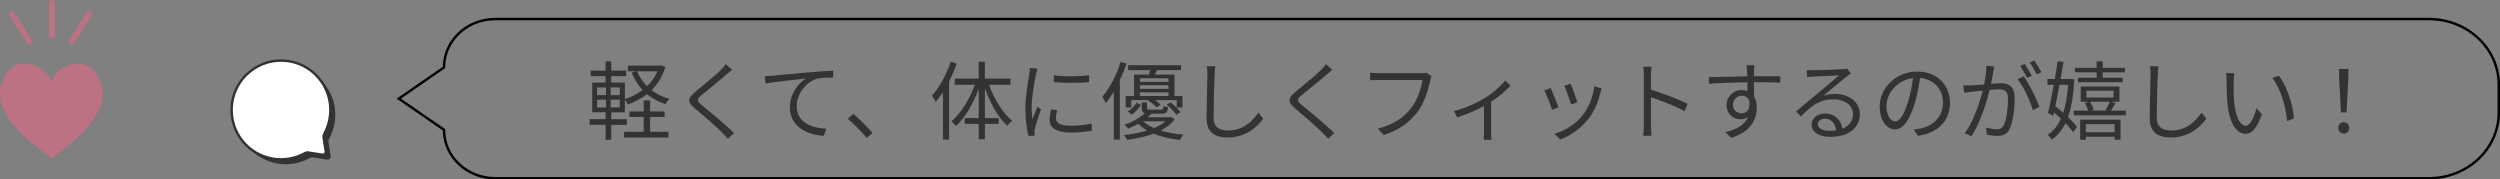 <?xml version="1.0" encoding="UTF-8"?>
<svg id="_レイヤー_2" data-name="レイヤー 2" xmlns="http://www.w3.org/2000/svg" viewBox="0 0 1020.51 73.23">
  <rect x="0" y="0" width="1020.51" height="73.23" fill="#808080" stroke="none"/>
  <defs>
    <style>
      .cls-1 {
        fill: none;
        stroke: #000;
      }

      .cls-1, .cls-2 {
        stroke-miterlimit: 10;
      }

      .cls-2 {
        fill: #fff;
        stroke: #333;
      }

      .cls-3 {
        fill: #333;
      }

      .cls-4 {
        fill: #bc7283;
      }
    </style>
  </defs>
  <g id="_レイヤー_1-2" data-name="レイヤー 1">
    <g>
      <g>
        <path class="cls-3" d="M249.51,50.95v6.13h-2.31v-6.13h-6.48v-2.31h6.48v-2.8h-5.46v-12.11h5.46v-2.66h-6.06v-2.24h6.06v-3.78h2.31v3.78h6.09v2.24h-6.09v2.66h5.57v6.69c2.56-.77,5.08-2.03,7.25-3.68-1.89-2-3.4-4.41-4.48-7.11l1.93-.53h-3.47v-2.31h13.2l.46-.1,1.61.67c-1.15,3.89-3.12,7-5.6,9.45,2.07,1.61,4.52,2.8,7.28,3.54-.52.52-1.26,1.47-1.61,2.14-2.87-.88-5.39-2.28-7.53-4.06-2.35,1.86-5.01,3.22-7.81,4.17-.28-.6-.77-1.37-1.23-1.93v5.18h-5.57v2.8h6.37v2.31h-6.37ZM243.73,38.84h3.64v-3.15h-3.64v3.15ZM243.73,43.88h3.64v-3.19h-3.64v3.19ZM253.01,35.69h-3.71v3.15h3.71v-3.15ZM253.01,40.69h-3.71v3.19h3.71v-3.19ZM265.37,53.79h7.49v2.35h-18.1v-2.35h8.02v-6.06h-5.85v-2.24h5.85v-4.52h2.59v4.52h5.92v2.24h-5.92v6.06ZM260.05,29.11c.95,2.28,2.31,4.34,4.06,6.09,1.79-1.72,3.26-3.75,4.24-6.09h-8.3Z"/>
        <path class="cls-3" d="M296.45,30.51c-2.38,2.1-7.42,6.09-10.01,8.26-2.1,1.79-2.14,2.35.1,4.24,3.19,2.59,9.38,7.6,13.09,11.31l-2.49,2.31c-.73-.84-1.54-1.72-2.42-2.56-2.45-2.52-7.77-7.07-11.03-9.77-3.33-2.77-2.91-4.27.25-6.93,2.63-2.21,7.95-6.41,10.33-8.82.7-.7,1.58-1.68,2-2.35l2.59,2.31c-.73.59-1.82,1.5-2.42,2Z"/>
        <path class="cls-3" d="M315.31,30.93c2.27-.25,8.89-.91,15.33-1.44,3.82-.35,7.11-.52,9.45-.63v2.8c-2,0-5.08.04-6.86.56-4.97,1.61-8.02,6.93-8.02,11.06,0,6.86,6.37,9.03,12.08,9.24l-1.02,2.91c-6.48-.25-13.86-3.71-13.86-11.52,0-5.46,3.33-9.91,6.55-11.83-3.75.42-12.67,1.26-16.45,2.06l-.32-3.04c1.33-.04,2.45-.11,3.12-.18Z"/>
        <path class="cls-3" d="M346.04,48.5l2.27-2c2.52,2.03,5.67,5.22,7.84,7.77l-2.38,2.03c-2.24-2.77-5.25-5.78-7.74-7.81Z"/>
        <path class="cls-3" d="M390.53,25.92c-.84,2.49-1.93,5.01-3.12,7.39v23.66h-2.49v-19.36c-.94,1.47-1.96,2.84-2.98,4.03-.28-.59-1.05-1.96-1.51-2.56,3.08-3.4,5.92-8.61,7.67-13.9l2.42.74ZM403.72,34.6c2.07,5.85,5.67,11.66,9.45,14.7-.63.46-1.51,1.37-1.96,2.07-3.68-3.36-7.04-9.24-9.17-15.33v12.15h5.64v2.38h-5.64v6.27h-2.52v-6.27h-5.71v-2.38h5.71v-11.9c-2.24,6.06-5.6,11.8-9.28,15.16-.46-.6-1.3-1.51-1.89-1.96,3.82-3.08,7.46-8.96,9.59-14.88h-8.23v-2.52h9.8v-6.9h2.52v6.9h10.43v2.52h-8.75Z"/>
        <path class="cls-3" d="M422.87,30.37c-.67,3.22-1.75,9.49-1.75,13.41,0,1.72.11,3.19.32,4.9.59-1.58,1.44-3.68,2.03-5.11l1.47,1.12c-.91,2.49-2.17,6.2-2.48,7.84-.1.53-.21,1.19-.18,1.58.04.39.07.88.1,1.23l-2.52.18c-.7-2.49-1.3-6.51-1.3-11.24,0-5.15,1.16-11.13,1.58-14.04.14-.81.25-1.71.25-2.48l3.12.28c-.17.6-.49,1.72-.63,2.35ZM431.02,48.18c0,1.61,1.16,3.15,5.92,3.15,3.15,0,5.85-.28,8.68-.91l.07,2.94c-2.21.42-5.15.73-8.75.73-5.88,0-8.51-1.96-8.51-5.25,0-1.19.21-2.42.6-4.13l2.52.25c-.35,1.29-.52,2.27-.52,3.22ZM444.57,30.68v2.84c-3.75.42-10.54.42-14.39,0v-2.8c3.81.63,10.89.49,14.39-.04Z"/>
        <path class="cls-3" d="M459.86,25.92c-.77,2.31-1.68,4.62-2.73,6.83v24.26h-2.48v-19.6c-1.05,1.75-2.14,3.33-3.29,4.69-.25-.63-.95-2-1.37-2.62,3.01-3.5,5.78-8.82,7.46-14.21l2.42.67ZM479.5,48.64c-1.26,1.82-3.19,3.36-5.67,4.66,2.77.84,5.95,1.4,9.24,1.68-.49.53-1.12,1.54-1.44,2.17-3.89-.46-7.56-1.29-10.68-2.59-3.01,1.12-6.65,1.96-10.85,2.52-.25-.56-.84-1.4-1.26-1.96,3.61-.38,6.79-1.02,9.49-1.85-1.4-.77-2.62-1.68-3.68-2.73-1.23.7-2.59,1.37-4.1,2-.35-.52-1.05-1.26-1.58-1.61,3.71-1.26,6.55-3.05,8.33-4.73-.94-.28-1.26-.91-1.26-2.17v-2.21h2.17v2.21c0,.63.21.74,1.37.74h4.34c.81,0,.98-.18,1.09-1.54.42.25,1.23.49,1.79.6-.21,2.03-.77,2.56-2.59,2.56h-4.17c-.46.49-.98.98-1.54,1.47h8.89l.46-.1,1.65.91ZM469.03,30.44c.14-.59.28-1.23.42-1.82h-8.96v-2h21.6v2h-9.87c-.25.63-.49,1.26-.74,1.82h7.95v8.75h3.26v4.69h-2.35v-3.01h-8.86c.91.6,1.75,1.26,2.28,1.86l-1.58,1.12c-.73-.88-2.28-2.07-3.57-2.77l.28-.21h-7.11v3.01h-2.28v-4.69h3.43v-8.75h6.09ZM460.32,45.45c1.51-.8,2.87-2.31,3.71-3.54l1.71.94c-.91,1.33-2.21,2.94-3.81,3.92l-1.61-1.33ZM476.98,31.94h-11.66v1.47h11.66v-1.47ZM476.98,34.78h-11.66v1.5h11.66v-1.5ZM476.98,39.19v-1.5h-11.66v1.5h11.66ZM466.62,49.51c1.15,1.08,2.7,2,4.45,2.77,1.96-.8,3.54-1.75,4.69-2.77h-9.14ZM477.85,41.78c1.54,1.16,3.26,2.84,4.06,4.03l-1.75,1.02c-.74-1.19-2.42-2.91-3.96-4.1l1.65-.95Z"/>
        <path class="cls-3" d="M495.81,30.61c-.18,3.96-.42,12.22-.42,17.43,0,3.85,2.42,5.22,5.74,5.22,6.41,0,10.01-3.61,12.53-7.25l2,2.38c-2.42,3.33-6.93,7.74-14.63,7.74-5.04,0-8.51-2.1-8.51-7.81,0-5.18.35-14.04.35-17.71,0-1.3-.07-2.56-.28-3.57l3.54.03c-.18,1.16-.28,2.38-.31,3.54Z"/>
        <path class="cls-3" d="M541.45,30.51c-2.38,2.1-7.42,6.09-10.01,8.26-2.1,1.79-2.14,2.35.1,4.24,3.19,2.59,9.38,7.6,13.09,11.31l-2.49,2.31c-.73-.84-1.54-1.72-2.42-2.56-2.45-2.52-7.77-7.07-11.03-9.77-3.33-2.77-2.91-4.27.25-6.93,2.63-2.21,7.95-6.41,10.33-8.82.7-.7,1.58-1.68,2-2.35l2.59,2.31c-.73.59-1.82,1.5-2.42,2Z"/>
        <path class="cls-3" d="M583.83,32.82c-.74,3.68-2.45,9.31-5.22,12.92-3.19,4.1-7.35,7.35-13.79,9.38l-2.38-2.62c6.79-1.72,10.71-4.69,13.65-8.44,2.48-3.19,4.1-8.05,4.59-11.41h-17.89c-1.4,0-2.59.07-3.5.1v-3.08c.98.1,2.35.21,3.5.21h17.57c.52,0,1.19,0,1.85-.17l2.14,1.37c-.25.49-.39,1.08-.52,1.75Z"/>
        <path class="cls-3" d="M606.09,40.03c3.33-2.03,6.55-4.9,8.33-7.14l2.17,2.1c-1.75,1.93-4.73,4.48-7.91,6.55v12.46c0,1.08.04,2.52.18,3.08h-3.22c.07-.56.14-2,.14-3.08v-10.71c-2.94,1.58-7,3.4-10.96,4.62l-1.33-2.59c4.62-1.09,9.77-3.54,12.6-5.29Z"/>
        <path class="cls-3" d="M636.19,43.84l-2.66.98c-.52-1.82-2.42-6.65-3.12-7.88l2.59-1.02c.7,1.51,2.52,6.09,3.19,7.91ZM653.27,37.89c-.95,3.85-2.45,7.6-4.97,10.75-3.22,4.13-7.49,6.83-11.41,8.33l-2.31-2.35c4.06-1.19,8.51-3.85,11.38-7.46,2.49-3.05,4.31-7.49,4.83-11.97l3.01.94c-.25.74-.39,1.3-.52,1.75ZM643.89,41.74l-2.59.91c-.39-1.58-2-6.02-2.73-7.6l2.56-.88c.6,1.4,2.31,6.02,2.77,7.56Z"/>
        <path class="cls-3" d="M671.02,30.89c0-.98-.07-2.56-.28-3.64h3.43c-.1,1.08-.25,2.59-.25,3.64v5.71c4.62,1.4,11.27,3.92,14.95,5.78l-1.19,2.98c-3.82-2.06-9.87-4.41-13.76-5.64.03,5.25.03,10.54.03,11.55,0,1.08.07,2.98.21,4.13h-3.4c.17-1.12.25-2.84.25-4.13v-20.37Z"/>
        <path class="cls-3" d="M715.99,28.83c0,.52-.04,1.33-.04,2.28h.52c4.27,0,8.58.03,10.26.03l-.04,2.59c-1.96-.1-5.15-.17-10.26-.17h-.49c0,2,.04,4.17.07,5.78.74,1.19,1.12,2.73,1.12,4.48,0,4.73-2.31,9.98-10.47,12.43l-2.35-2.31c4.66-1.05,7.88-3.01,9.28-6.2-.84.63-1.86.95-3.05.95-2.94,0-5.74-2.03-5.74-5.85,0-3.47,2.84-6.09,6.16-6.09.88,0,1.65.14,2.35.39,0-1.05,0-2.31-.03-3.54-5.32.04-11.27.28-15.65.6l-.07-2.7c3.89-.07,10.47-.28,15.68-.35,0-.98-.04-1.82-.07-2.31-.04-.91-.18-1.93-.21-2.21h3.19c-.07.38-.14,1.75-.17,2.21ZM711.02,46.26c2.07,0,3.4-1.65,3.08-4.97-.56-1.54-1.75-2.21-3.12-2.21-1.82,0-3.54,1.44-3.54,3.71s1.61,3.47,3.57,3.47Z"/>
        <path class="cls-3" d="M740.04,28.69c1.82,0,10.15-.28,12.01-.46,1.05-.07,1.54-.17,1.89-.28l1.61,2.03c-.63.45-1.33.91-1.96,1.44-1.75,1.33-6.51,5.39-9.24,7.67,1.61-.56,3.29-.73,4.87-.73,5.81,0,9.98,3.5,9.98,8.23,0,5.64-4.62,9.28-12.04,9.28-4.76,0-7.67-2.07-7.67-4.97,0-2.42,2.14-4.55,5.39-4.55,4.38,0,6.72,2.87,7.14,6.2,2.8-1.08,4.38-3.12,4.38-5.99,0-3.43-3.29-6.02-7.84-6.02-5.85,0-8.96,2.49-13.41,7l-2-2.07c2.91-2.38,7.39-6.13,9.42-7.84,1.96-1.61,6.34-5.29,8.12-6.86-1.85.07-8.86.38-10.71.49-.77.04-1.58.1-2.31.21l-.1-2.91c.8.1,1.79.14,2.48.14ZM746.69,53.4c1.02,0,1.96-.07,2.84-.21-.28-2.77-2.03-4.76-4.69-4.76-1.58,0-2.8,1.02-2.8,2.24,0,1.68,1.92,2.73,4.66,2.73Z"/>
        <path class="cls-3" d="M782.88,55.43l-1.65-2.59c1.12-.1,2.21-.28,3.01-.45,4.48-1.02,8.89-4.34,8.89-10.4,0-5.29-3.4-9.66-9.35-10.15-.46,3.26-1.12,6.83-2.1,10.08-2.14,7.21-4.9,10.89-8.16,10.89s-6.23-3.57-6.23-9.35c0-7.6,6.76-14.25,15.3-14.25s13.41,5.78,13.41,12.88-4.83,12.25-13.13,13.34ZM773.64,49.58c1.65,0,3.5-2.35,5.29-8.26.88-2.91,1.58-6.23,1.96-9.45-6.72.84-10.85,6.58-10.85,11.34,0,4.41,2.03,6.37,3.61,6.37Z"/>
        <path class="cls-3" d="M813.68,29.25c-.21,1.02-.52,3.08-.91,4.97,1.65-.14,3.08-.25,3.92-.25,3.15,0,5.71,1.19,5.71,5.95,0,4.17-.6,9.73-2.03,12.64-1.12,2.35-2.87,2.91-5.11,2.91-1.37,0-3.01-.25-4.13-.49l-.46-2.94c1.47.46,3.29.73,4.27.73,1.29,0,2.38-.28,3.08-1.82,1.12-2.35,1.65-6.93,1.65-10.71,0-3.19-1.47-3.78-3.71-3.78-.84,0-2.24.1-3.75.25-1.29,5.01-3.68,12.95-7.39,18.87l-2.84-1.16c3.57-4.76,6.2-12.74,7.39-17.43-1.85.17-3.54.35-4.45.46-.81.1-2.28.28-3.15.42l-.31-3.01c1.12.04,2.03.04,3.15,0,1.16-.04,3.19-.21,5.32-.38.53-2.52.91-5.25.91-7.63l3.22.31c-.14.67-.28,1.4-.39,2.1ZM832.51,43.63l-2.7,1.29c-1.05-3.61-3.78-9.7-6.27-12.57l2.56-1.15c2.17,2.83,5.25,9.17,6.41,12.43ZM829.39,30.93l-1.93.84c-.7-1.4-1.89-3.54-2.84-4.87l1.89-.77c.88,1.23,2.14,3.4,2.87,4.8ZM833.31,29.49l-1.89.84c-.77-1.5-1.92-3.5-2.91-4.83l1.86-.81c.91,1.29,2.28,3.5,2.94,4.8Z"/>
        <path class="cls-3" d="M846.72,32.43c-.31,6.41-1.15,11.41-2.56,15.37,1.54,1.44,2.87,2.87,3.68,4.1l-1.61,2.06c-.7-1.08-1.82-2.38-3.08-3.71-1.44,3.01-3.33,5.22-5.71,6.79-.31-.6-1.02-1.54-1.58-2.03,2.24-1.37,4.03-3.54,5.43-6.58-.95-.88-1.93-1.72-2.87-2.52l-.31,1.44-2.1-1.23c.74-2.94,1.58-7.18,2.35-11.48h-2.59v-2.38h3.01c.46-2.56.84-5.04,1.16-7.21l2.38.21c-.35,2.17-.74,4.55-1.19,7h3.68l.46-.07,1.47.25ZM840.69,34.64c-.56,3.05-1.16,6.06-1.71,8.75,1.05.81,2.17,1.68,3.22,2.62,1.05-3.12,1.71-6.9,2.03-11.38h-3.54ZM867.79,45.14v1.93h-21.25v-1.93h5.88c-.28-.94-.84-2.21-1.44-3.12l1.72-.49h-3.33v-6.2h15.79v6.2h-3.36l1.82.53c-.67,1.08-1.33,2.24-1.93,3.08h6.09ZM855.85,29.53h-8.86v-1.82h8.86v-2.66h2.49v2.66h9.07v1.82h-9.07v2.21h8.12v1.82h-18.24v-1.82h7.63v-2.21ZM849.13,48.85h16.49v8.19h-2.45v-1.23h-11.69v1.23h-2.35v-8.19ZM851.48,50.67v3.33h11.69v-3.33h-11.69ZM851.69,39.82h11.06v-2.77h-11.06v2.77ZM853.12,41.53c.7,1.05,1.3,2.38,1.54,3.29l-.95.31h6.51l-.74-.25c.6-.91,1.4-2.35,1.79-3.36h-8.16Z"/>
        <path class="cls-3" d="M880.81,30.61c-.18,3.96-.42,12.22-.42,17.43,0,3.85,2.42,5.22,5.74,5.22,6.41,0,10.01-3.61,12.53-7.25l2,2.38c-2.42,3.33-6.93,7.74-14.63,7.74-5.04,0-8.51-2.1-8.51-7.81,0-5.18.35-14.04.35-17.71,0-1.3-.07-2.56-.28-3.57l3.54.03c-.18,1.16-.28,2.38-.31,3.54Z"/>
        <path class="cls-3" d="M911.75,33.31c-.04,2.21,0,5.39.25,8.3.56,5.85,2.27,9.73,4.76,9.73,1.79,0,3.43-3.64,4.34-7.14l2.21,2.48c-2.1,5.95-4.24,7.98-6.58,7.98-3.33,0-6.51-3.29-7.46-12.36-.31-3.05-.39-7.32-.39-9.35,0-.81-.03-2.28-.24-3.12l3.4.07c-.14.84-.28,2.49-.28,3.4ZM936.42,48.29l-2.8,1.16c-.63-6.34-2.73-13.51-6.09-17.61l2.73-.95c3.12,4.06,5.64,11.48,6.16,17.4Z"/>
        <path class="cls-3" d="M954.48,52.21c0-1.4,1.02-2.35,2.24-2.35s2.24.95,2.24,2.35-1.02,2.31-2.24,2.31-2.24-.91-2.24-2.31ZM954.87,32.29l-.07-4.13h3.85l-.07,4.13-.7,13.58h-2.31l-.7-13.58Z"/>
      </g>
      <g>
        <path class="cls-4" d="M41.28,34.12c-4.47-13.65-18.98-7.53-20.32-.71-1.85-7.27-16-12.69-20.32.72-4.81,14.93,18.64,28.33,20.32,30.53,1.68-1.74,25.13-15.85,20.32-30.54Z"/>
        <path class="cls-4" d="M21.22,15.69c-.64,0-1.16-.52-1.16-1.16V1.16c0-.64.52-1.16,1.16-1.16s1.16.52,1.16,1.16v13.37c0,.64-.52,1.16-1.16,1.16Z"/>
        <path class="cls-4" d="M12.03,18.14c-.38,0-.76-.19-.98-.54L3.91,6.29c-.34-.54-.18-1.26.36-1.6.54-.34,1.26-.18,1.6.36l7.14,11.31c.34.54.18,1.26-.36,1.6-.19.12-.41.18-.62.18Z"/>
        <path class="cls-4" d="M29.25,18.14c-.21,0-.43-.06-.62-.18-.54-.34-.7-1.06-.36-1.6l7.14-11.31c.34-.54,1.06-.7,1.6-.36s.7,1.06.36,1.6l-7.14,11.31c-.22.35-.6.54-.98.54Z"/>
      </g>
      <g>
        <path class="cls-3" d="M130.98,32.63c-8.42-8.42-22.42-7.84-30.07,1.73-5.8,7.25-5.81,17.79-.02,25.05,6.41,8.04,17.29,9.73,25.6,5.11.42-.23.89-.33,1.36-.25l5.68.9c.85.13,1.59-.6,1.45-1.45l-.9-5.69c-.07-.46.02-.93.25-1.34,4.26-7.67,3.16-17.53-3.36-24.05Z"/>
        <path class="cls-2" d="M128.98,30.63c-8.42-8.42-22.42-7.84-30.07,1.73-5.8,7.25-5.81,17.79-.02,25.05,6.41,8.04,17.29,9.73,25.6,5.11.42-.23.89-.33,1.36-.25l5.68.9c.85.13,1.59-.6,1.45-1.45l-.9-5.69c-.07-.46.02-.93.25-1.34,4.26-7.67,3.16-17.53-3.36-24.05Z"/>
      </g>
      <path class="cls-1" d="M181.25,27.43v.1l-18.47,12.73,18.47,12.73v.1c0,10.86,9.36,19.66,20.9,19.66h789.38c15.73,0,28.48-11.99,28.48-26.79v-11.39c0-14.79-12.75-26.79-28.48-26.79H202.15c-11.54,0-20.9,8.8-20.9,19.66Z"/>
    </g>
  </g>
</svg>